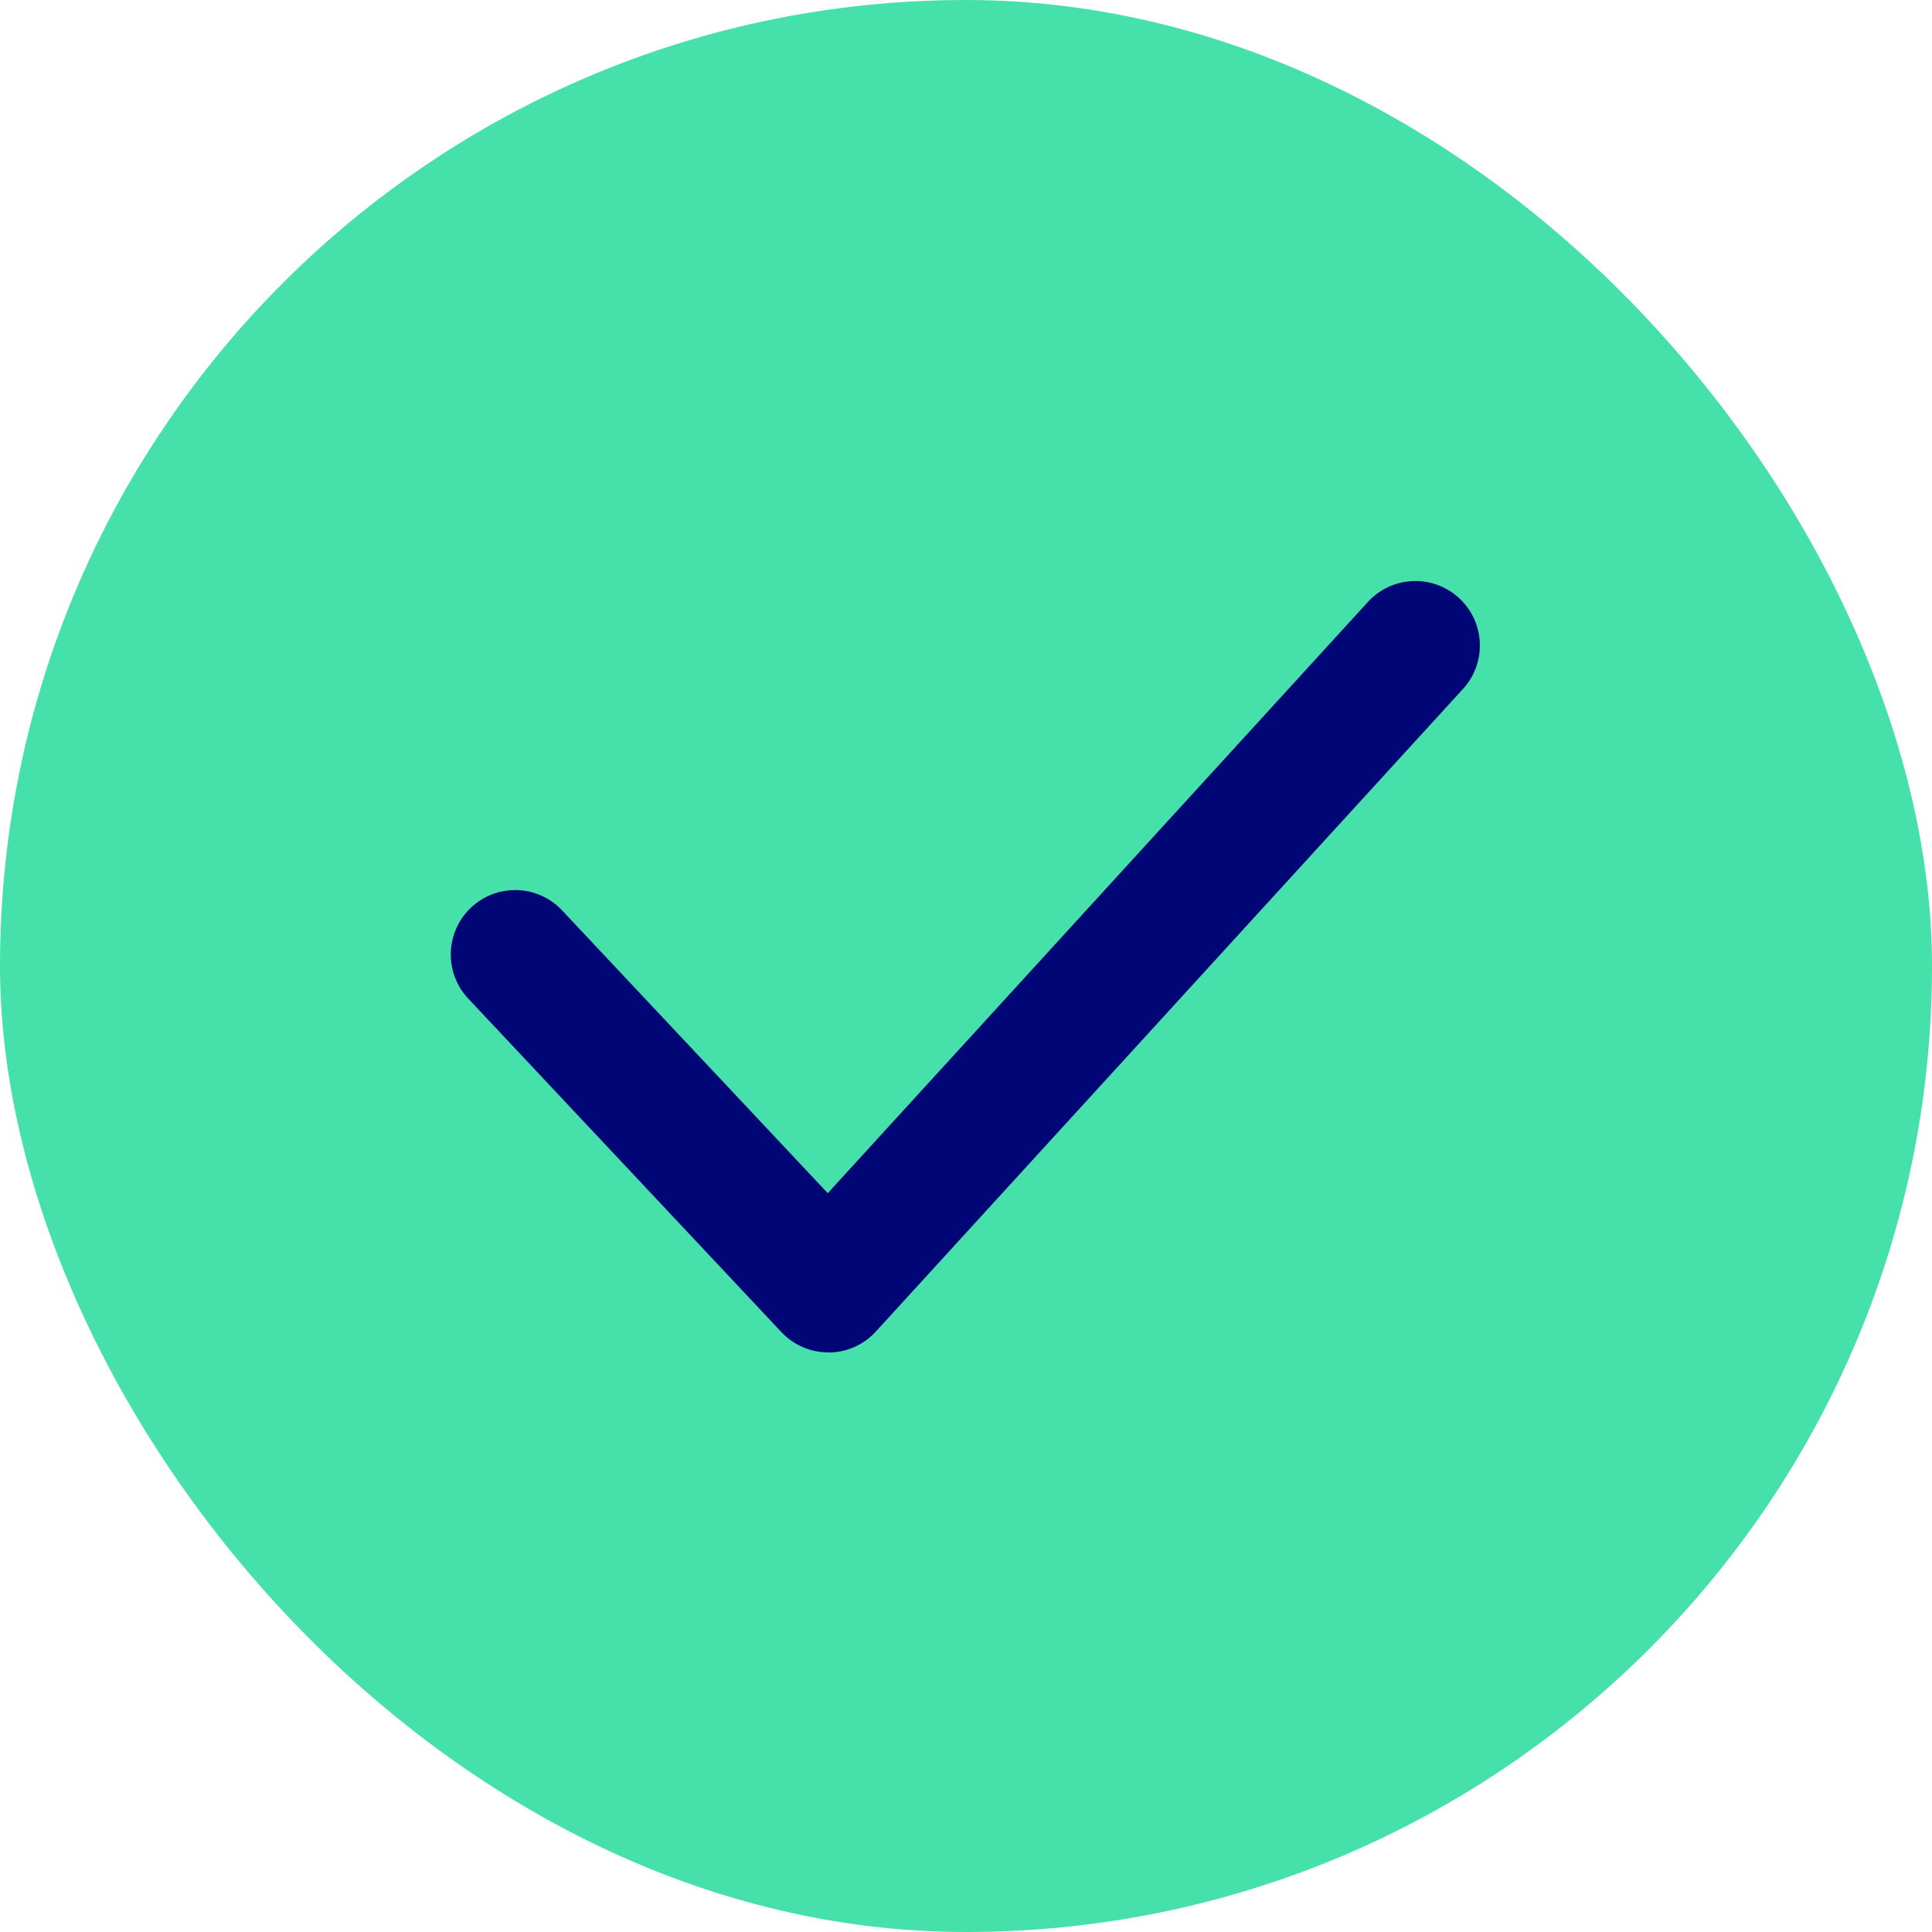 <svg width="22" height="22" fill="none" xmlns="http://www.w3.org/2000/svg"><rect width="22" height="22" rx="11" fill="#46E0AB"/><path fill-rule="evenodd" clip-rule="evenodd" d="M9.433 15.4a.734.734 0 01-.535-.231l-3.566-3.798a.733.733 0 111.069-1.004l3.025 3.22L15.59 6.84a.734.734 0 011.084.989l-6.7 7.333a.731.731 0 01-.537.239h-.005z" fill="#000675"/><mask id="mask0" maskUnits="userSpaceOnUse" x="5" y="6" width="12" height="10"><path fill-rule="evenodd" clip-rule="evenodd" d="M9.433 15.4a.734.734 0 01-.535-.231l-3.566-3.798a.733.733 0 111.069-1.004l3.025 3.22L15.59 6.84a.734.734 0 011.084.989l-6.7 7.333a.731.731 0 01-.537.239h-.005z" fill="#fff"/></mask></svg>